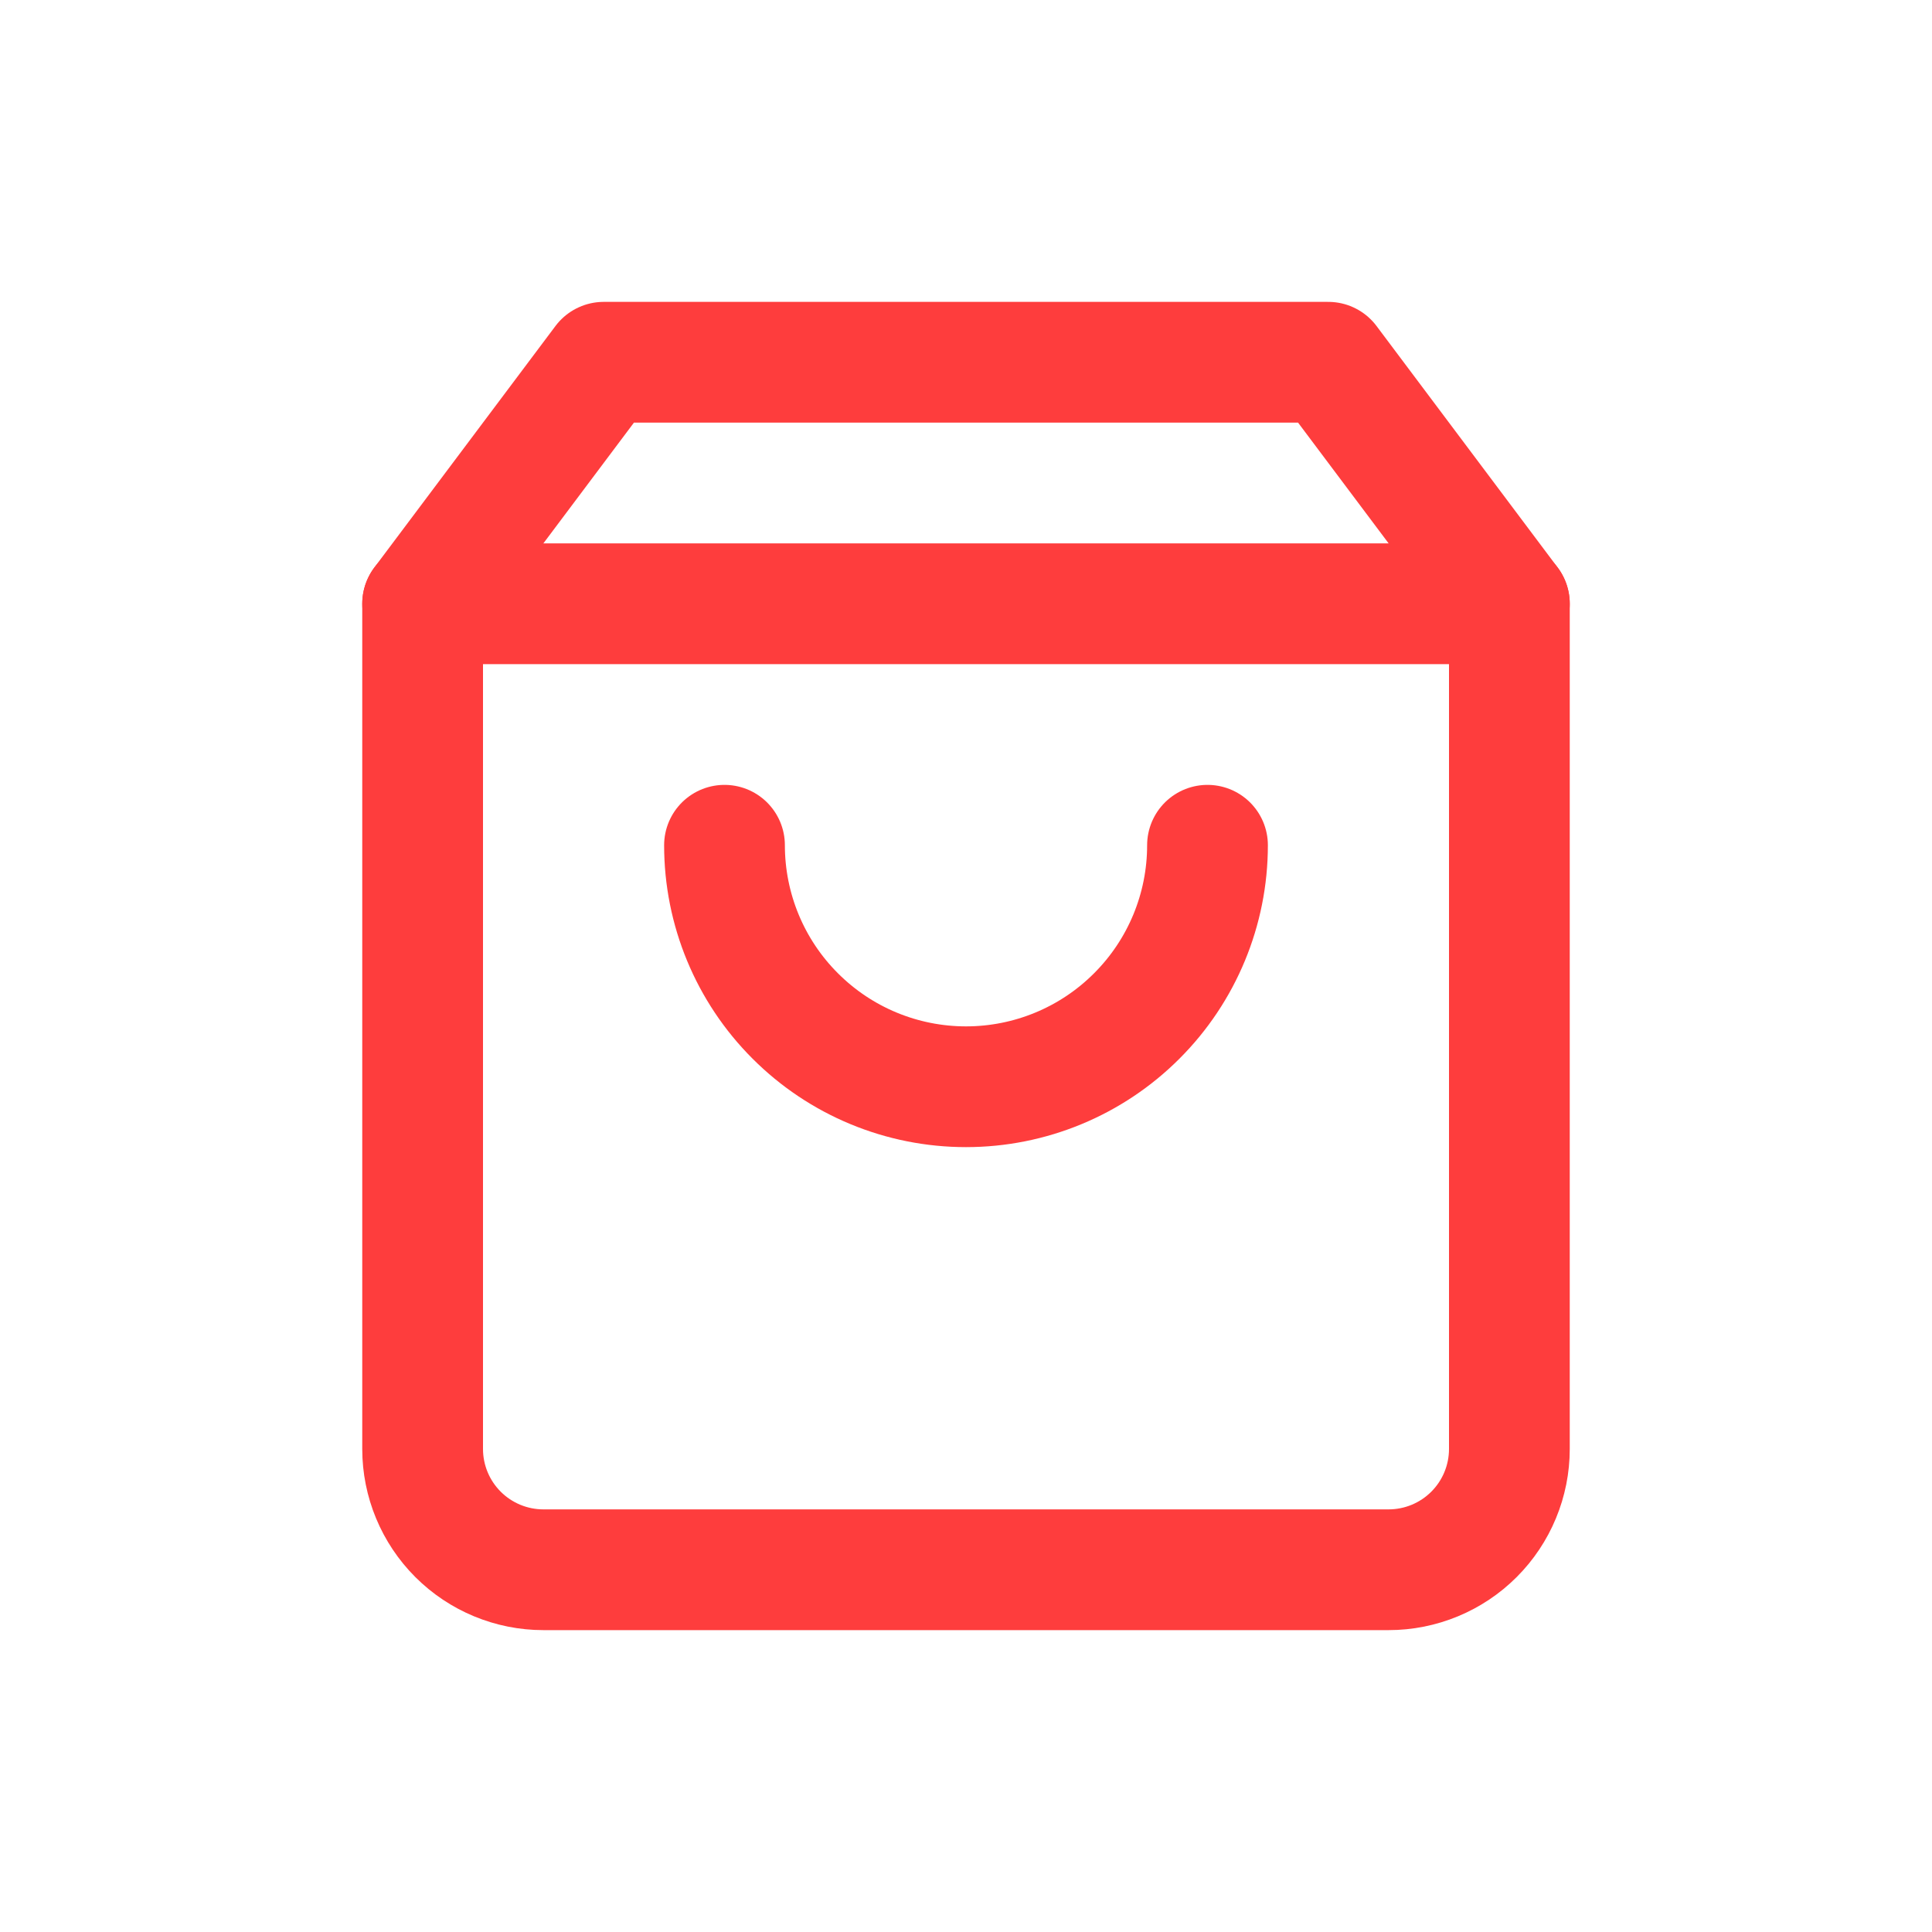 <svg width="32" height="32" viewBox="0 0 32 32" fill="none" xmlns="http://www.w3.org/2000/svg">
<path d="M10 6L7 10V24C7 24.53 7.211 25.039 7.586 25.414C7.961 25.789 8.47 26 9 26H23C23.53 26 24.039 25.789 24.414 25.414C24.789 25.039 25 24.53 25 24V10L22 6H10Z" stroke="#FE3D3D" stroke-width="2" stroke-linecap="round" stroke-linejoin="round"/>
<path d="M7 10H25" stroke="#FE3D3D" stroke-width="2" stroke-linecap="round" stroke-linejoin="round"/>
<path d="M20 14C20 15.061 19.579 16.078 18.828 16.828C18.078 17.579 17.061 18 16 18C14.939 18 13.922 17.579 13.172 16.828C12.421 16.078 12 15.061 12 14" stroke="#FE3D3D" stroke-width="2" stroke-linecap="round" stroke-linejoin="round"/>
</svg>

